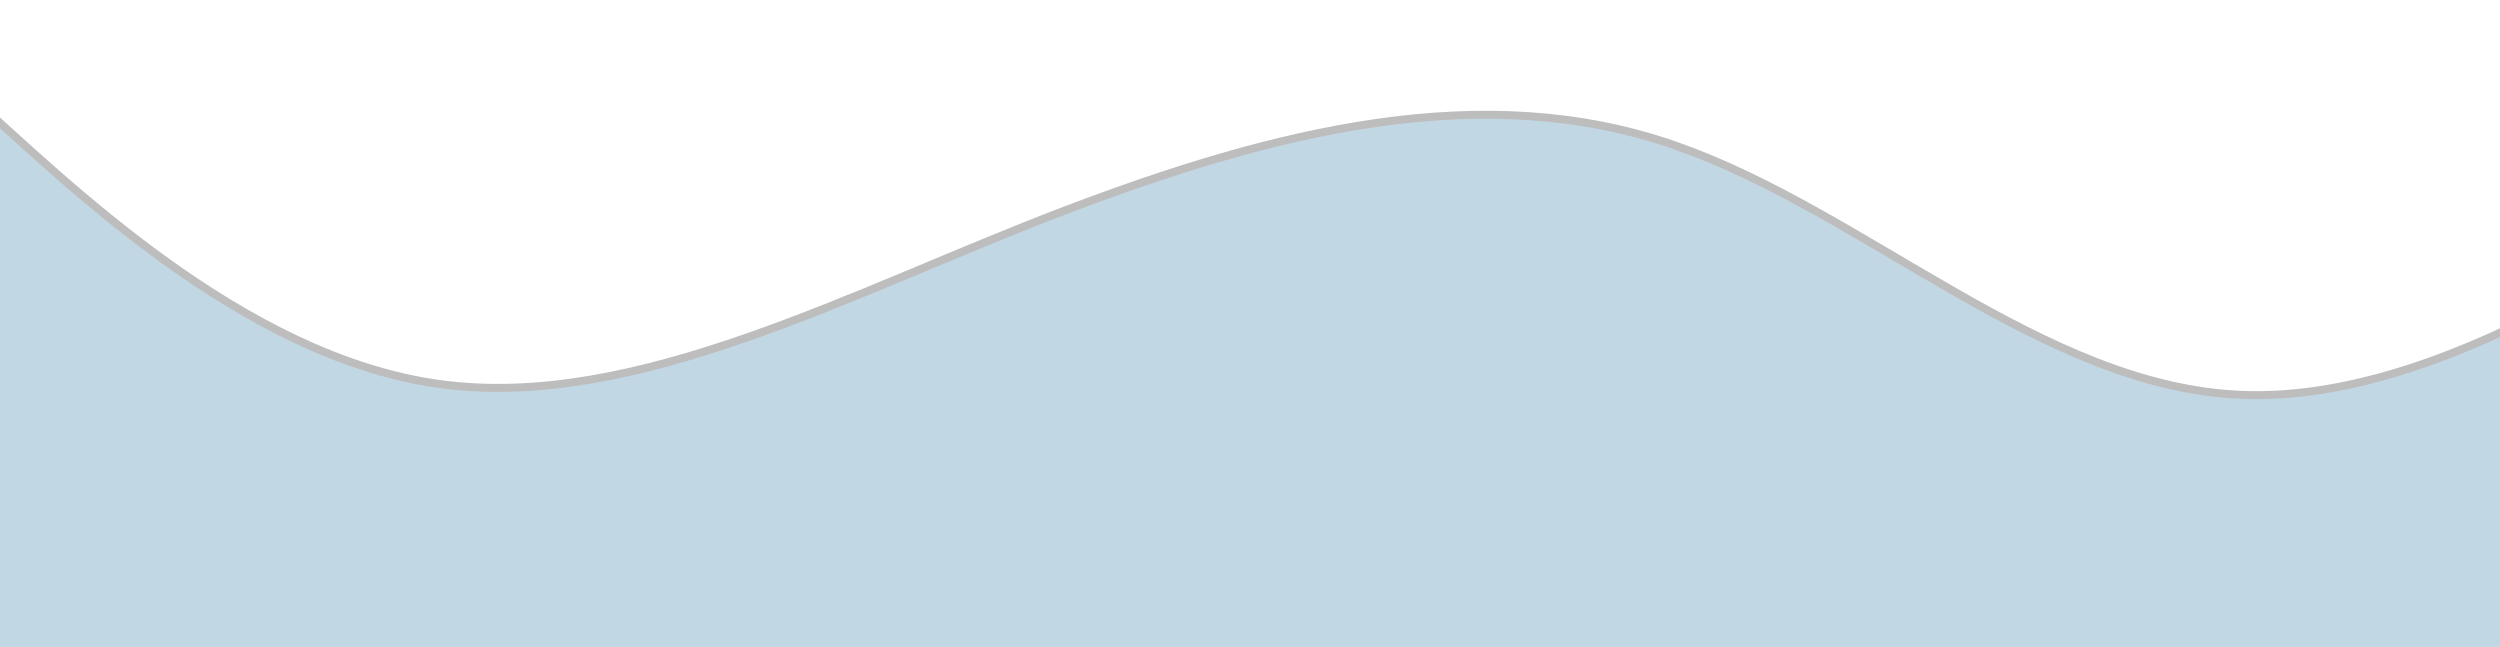 <svg width="313" height="81" viewBox="0 0 313 81" fill="none" xmlns="http://www.w3.org/2000/svg">
<g opacity="0.26">
<path fill-rule="evenodd" clip-rule="evenodd" d="M361.454 10.516L346.931 21.037C333.565 30.465 305.675 50.413 280.704 49.44C255.732 48.467 233.678 26.573 209.736 18.215C185.794 9.858 159.793 16.269 133.277 26.372C106.761 36.475 79.558 51.501 54.93 48.067C30.301 44.632 8.247 22.738 -3.358 12.337L-13.807 0.843L-25.477 84.529L-13.655 86.178C-0.848 87.963 23.78 91.398 48.408 94.832C73.037 98.267 97.665 101.701 122.293 105.136C146.922 108.57 171.55 112.004 196.178 115.439C220.807 118.873 245.435 122.308 270.064 125.742C294.692 129.177 319.32 132.611 331.142 134.259L343.949 136.045L361.454 10.516Z" fill="#146697" style="mix-blend-mode:color-dodge"/>
<path fill-rule="evenodd" clip-rule="evenodd" d="M361.454 10.516L346.931 21.037C333.565 30.465 305.675 50.413 280.704 49.44C255.732 48.467 233.678 26.573 209.736 18.215C185.794 9.858 159.793 16.269 133.277 26.372C106.761 36.475 79.558 51.501 54.93 48.067C30.301 44.632 8.247 22.738 -3.358 12.337L-13.807 0.843L-25.477 84.529L-13.655 86.178C-0.848 87.963 23.78 91.398 48.408 94.832C73.037 98.267 97.665 101.701 122.293 105.136C146.922 108.57 171.55 112.004 196.178 115.439C220.807 118.873 245.435 122.308 270.064 125.742C294.692 129.177 319.32 132.611 331.142 134.259L343.949 136.045L361.454 10.516Z" stroke="black"/>
</g>
</svg>
